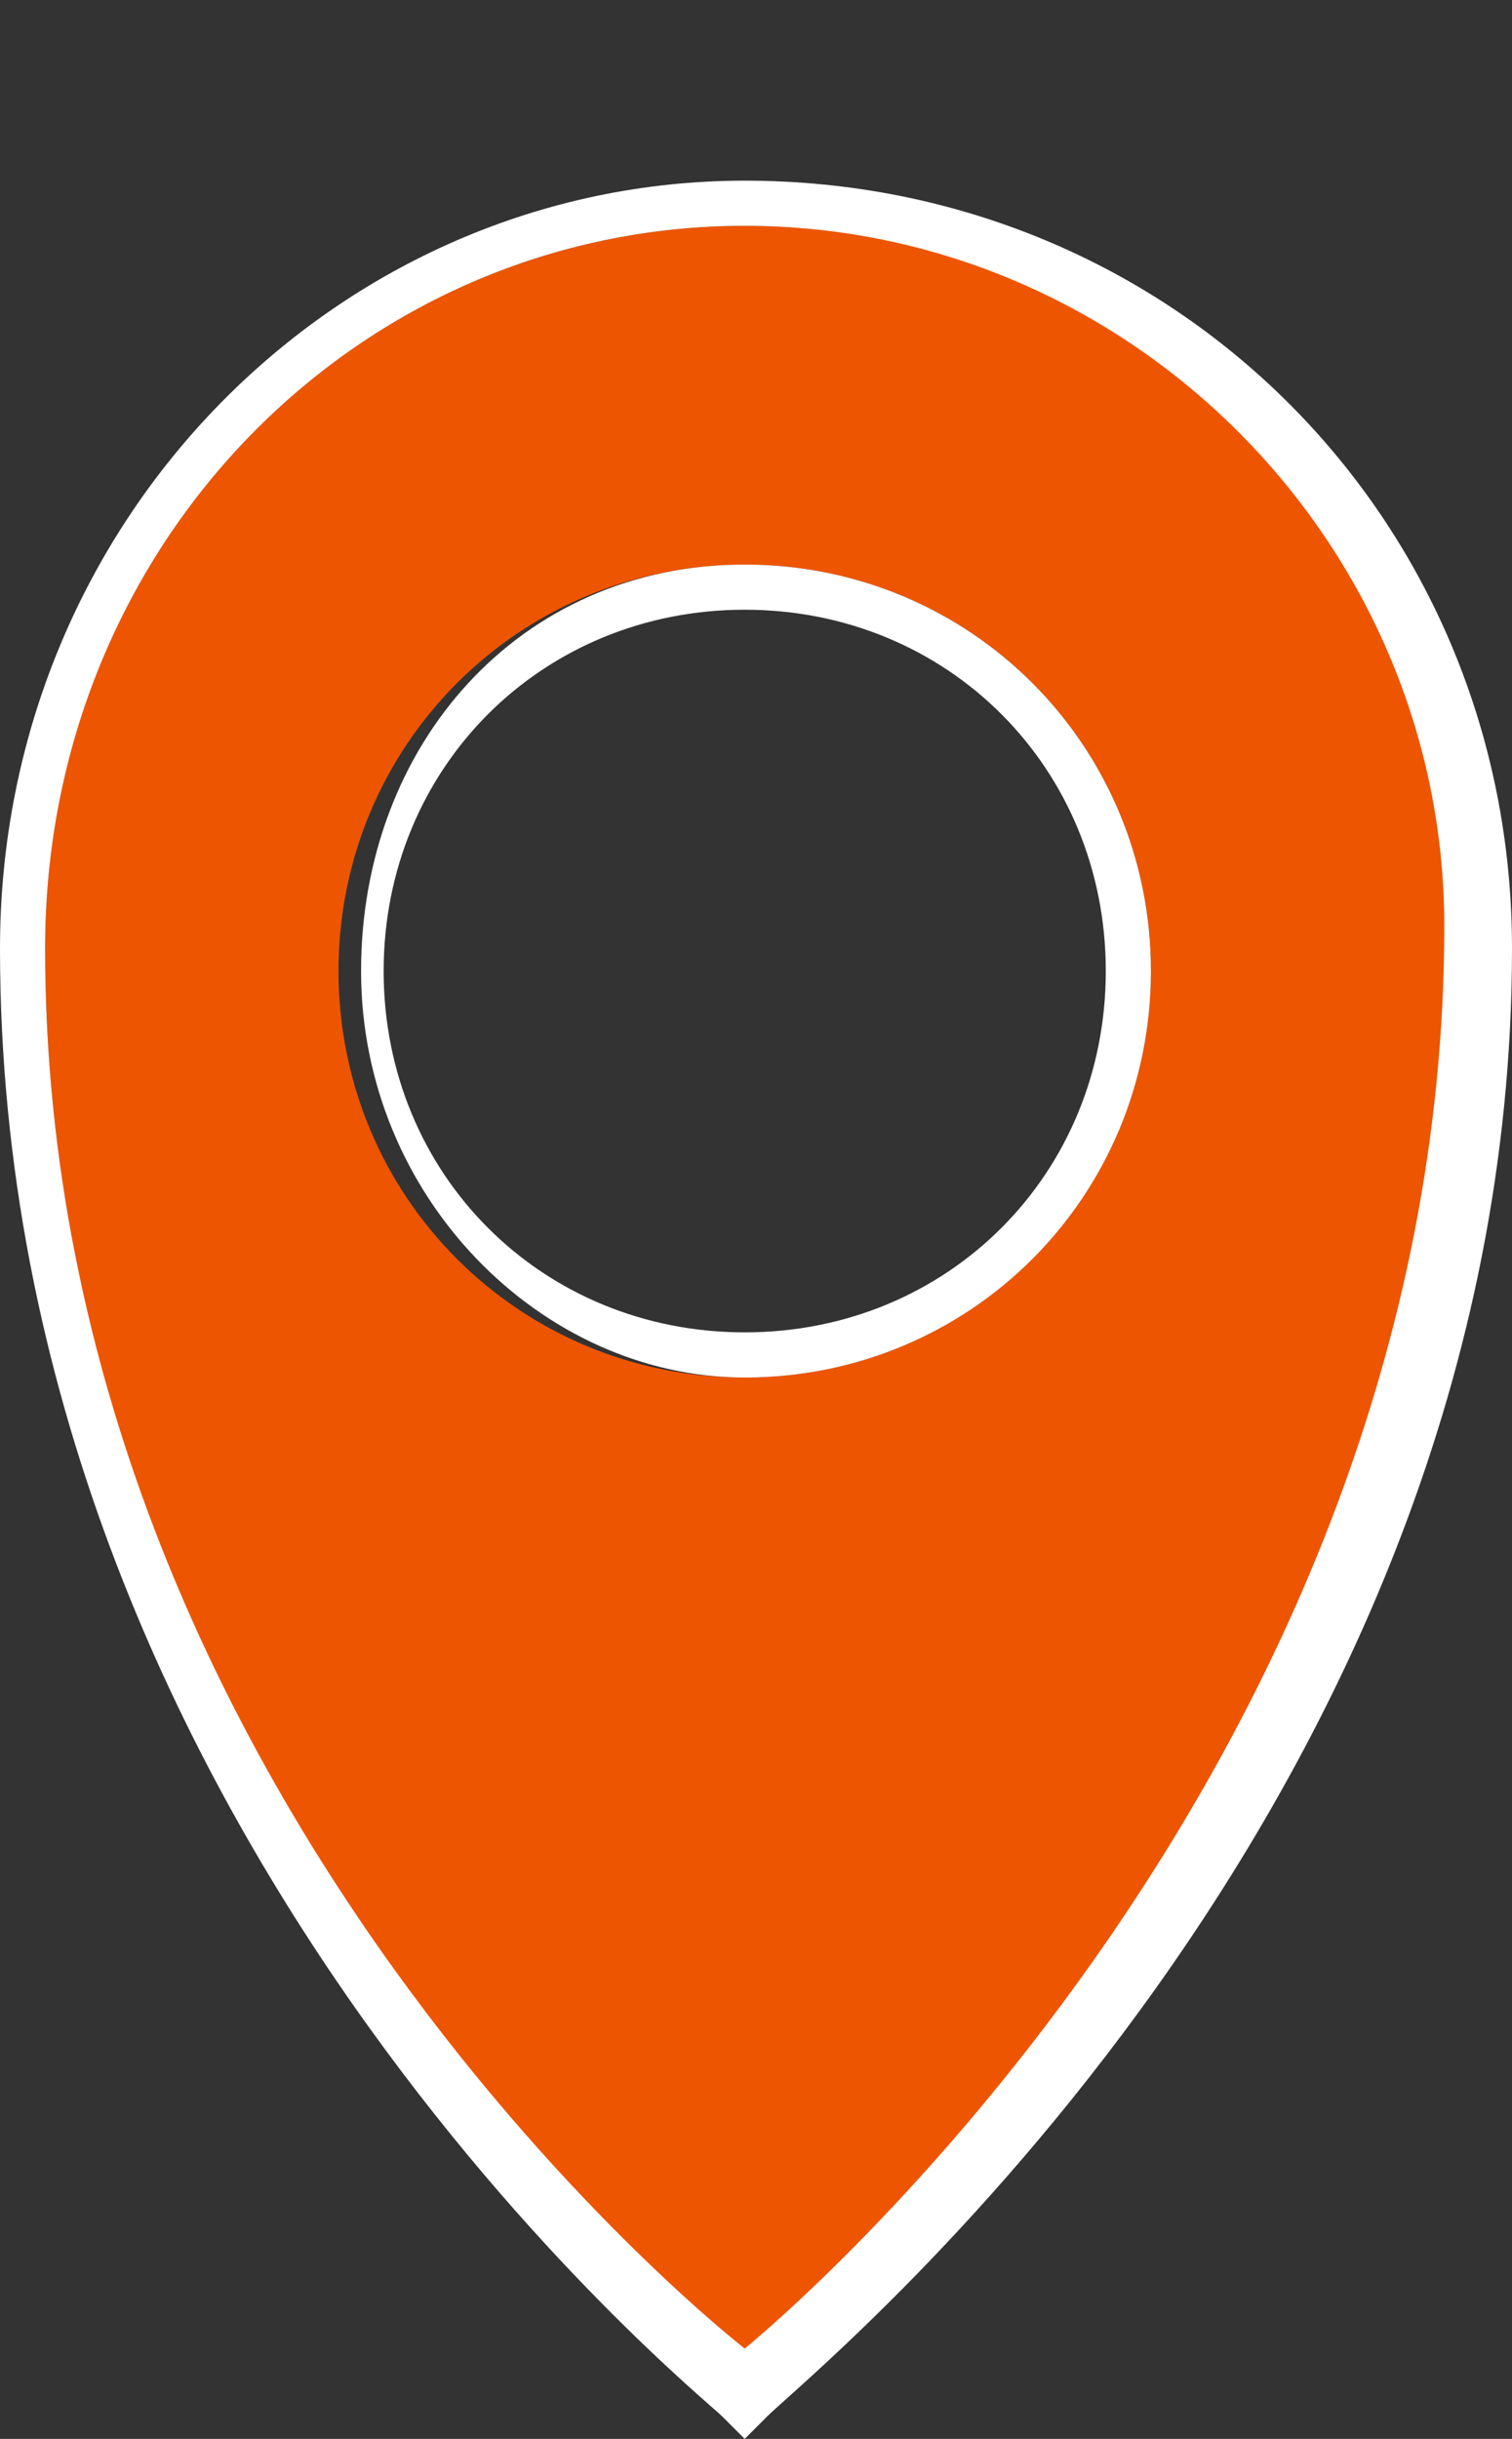 <?xml version="1.0" encoding="utf-8"?>
<!-- Generator: Adobe Illustrator 22.0.1, SVG Export Plug-In . SVG Version: 6.00 Build 0)  -->
<svg version="1.1" id="Calque_1" xmlns="http://www.w3.org/2000/svg" xmlns:xlink="http://www.w3.org/1999/xlink" x="0px" y="0px"
	 viewBox="0 0 6.7 10.8" style="enable-background:new 0 0 6.7 10.8;" xml:space="preserve">
<rect x="0" y="0" width="6.7" height="10.8" fill="#333333" stroke="none"/>
<style type="text/css">
	.st0{fill:#ED5500;}
	.st1{fill:#FFFFFF;}
</style>
<g>
	<path class="st0" d="M3.3,1C1.6,1,0.2,2.4,0.2,4.2c0,3.8,3.1,6.3,3.1,6.3s3.1-2.6,3.1-6.3C6.5,2.4,5.1,1,3.3,1z M3.3,6.1
		c-1,0-1.8-0.8-1.8-1.8s0.8-1.8,1.8-1.8s1.8,0.8,1.8,1.8S4.3,6.1,3.3,6.1z"/>
	<path class="st1" d="M3.3,1c1.7,0,3.1,1.4,3.1,3.1c0,3.8-3.1,6.3-3.1,6.3S0.2,8,0.2,4.2C0.2,2.4,1.6,1,3.3,1 M3.3,6.1
		c1,0,1.8-0.8,1.8-1.8S4.3,2.5,3.3,2.5S1.6,3.3,1.6,4.3S2.4,6.1,3.3,6.1 M3.3,0.8C1.5,0.8,0,2.3,0,4.2c0,3.9,3.1,6.4,3.2,6.5
		l0.1,0.1l0.1-0.1C3.6,10.5,6.7,8,6.7,4.2C6.7,2.3,5.2,0.8,3.3,0.8L3.3,0.8z M3.3,5.9c-0.9,0-1.6-0.7-1.6-1.6c0-0.9,0.7-1.6,1.6-1.6
		s1.6,0.7,1.6,1.6C4.9,5.2,4.2,5.9,3.3,5.9L3.3,5.9z"/>
</g>
</svg>
